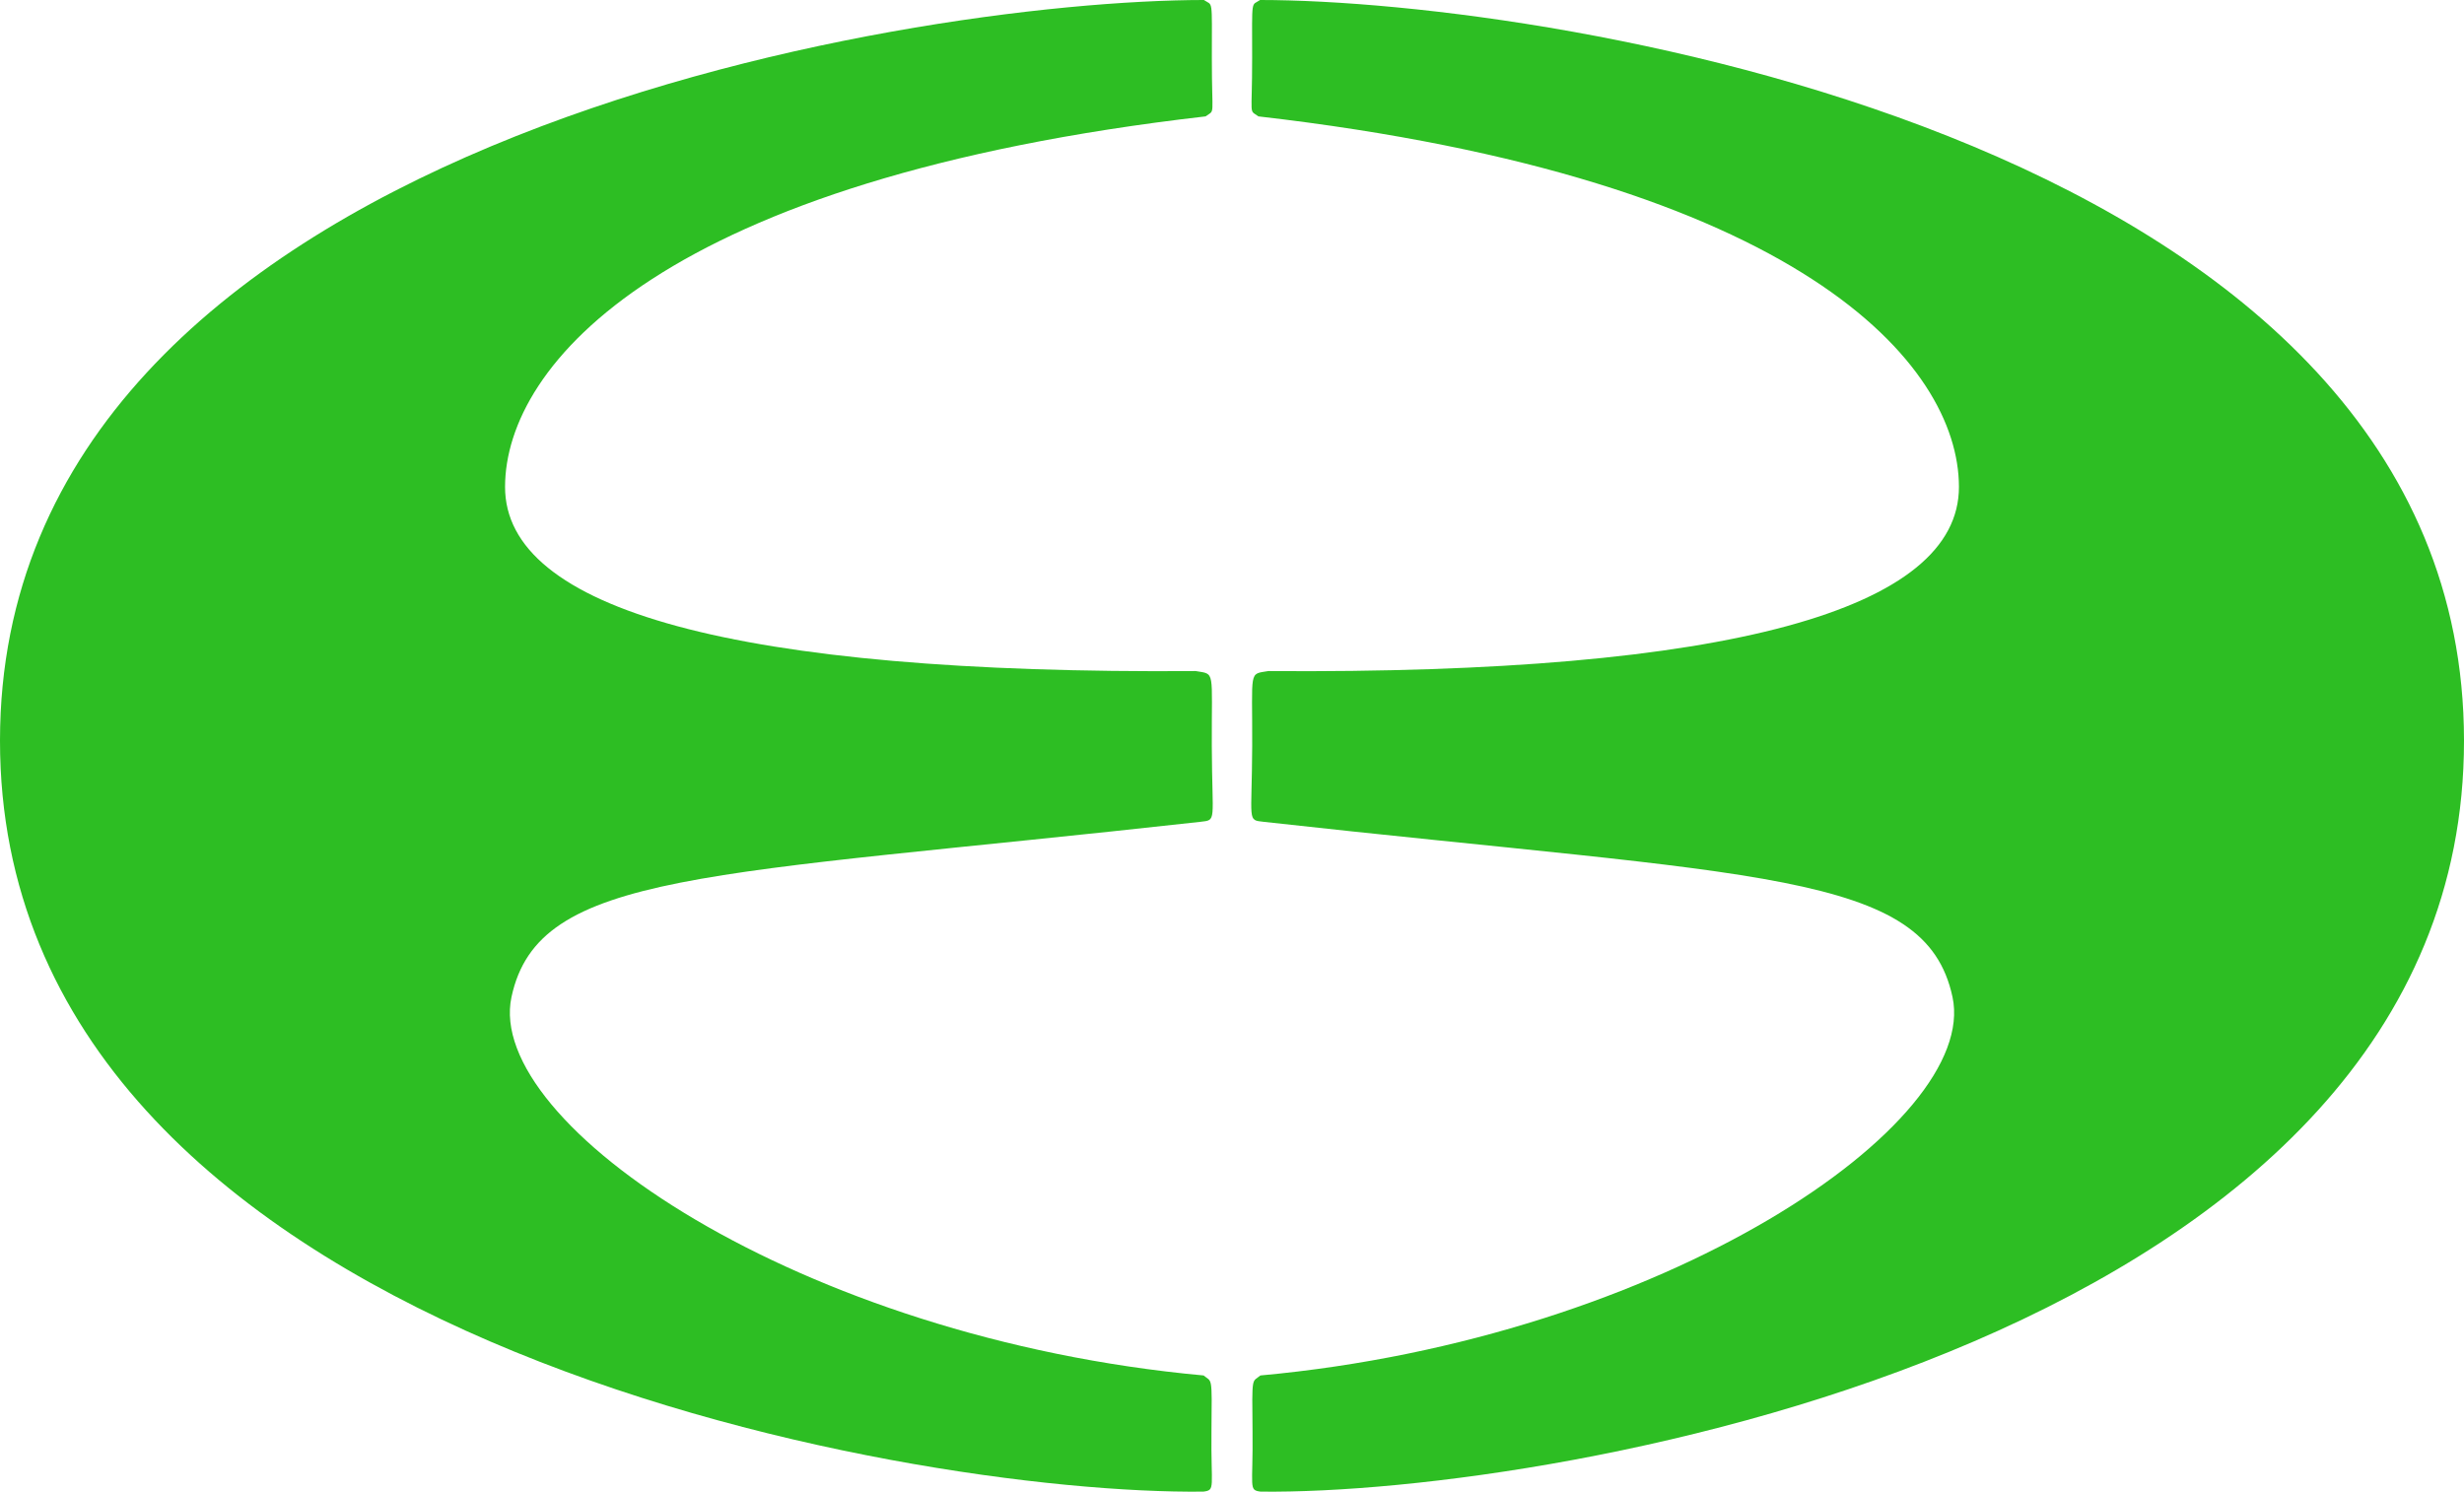 <?xml version="1.0" encoding="UTF-8" standalone="no"?>
<!-- Created with Inkscape (http://www.inkscape.org/) -->
<svg
   xmlns:dc="http://purl.org/dc/elements/1.1/"
   xmlns:cc="http://web.resource.org/cc/"
   xmlns:rdf="http://www.w3.org/1999/02/22-rdf-syntax-ns#"
   xmlns:svg="http://www.w3.org/2000/svg"
   xmlns="http://www.w3.org/2000/svg"
   xmlns:sodipodi="http://sodipodi.sourceforge.net/DTD/sodipodi-0.dtd"
   xmlns:inkscape="http://www.inkscape.org/namespaces/inkscape"
   width="256"
   height="155"
   id="svg1876"
   sodipodi:version="0.32"
   inkscape:version="0.44"
   version="1.0"
   sodipodi:docbase="C:\Dokumente und Einstellungen\Kristjan'\Eigene Dateien\Esperanto\Grafiken"
   sodipodi:docname="Jubilea_simbolo_01.svg"
   inkscape:export-filename="C:\Dokumente und Einstellungen\Kristjan'\Eigene Dateien\Esperanto\Grafiken\Jubilea_simbolo_01.png"
   inkscape:export-xdpi="175.93549"
   inkscape:export-ydpi="175.93549">
  <defs
     id="defs1878" />
  <sodipodi:namedview
     id="base"
     pagecolor="#ffffff"
     bordercolor="#666666"
     borderopacity="1.0"
     inkscape:pageopacity="0.0"
     inkscape:pageshadow="2"
     inkscape:zoom="3.959798"
     inkscape:cx="29.617382"
     inkscape:cy="76.885591"
     inkscape:document-units="px"
     inkscape:current-layer="layer1"
     width="256px"
     height="155px"
     inkscape:window-width="925"
     inkscape:window-height="573"
     inkscape:window-x="88"
     inkscape:window-y="88" />
  <g
     inkscape:label="Ebene 1"
     inkscape:groupmode="layer"
     id="layer1">
    <g
       transform="matrix(5.112918e-2,0,0,5.112918e-2,6.244522e-2,-0.12)"
       style="visibility:visible"
       id="g1961">
      <path
         inkscape:export-ydpi="70.3125"
         inkscape:export-xdpi="70.3125"
         inkscape:export-filename="C:\Dokumente und Einstellungen\Kristjan'\Eigene Dateien\Esperanto\Grafiken\path6323.png"
         sodipodi:nodetypes="czczczczczczc"
         d="M 2445.151,2.342 C 2463.572,15.008 2461.428,-4.431 2461.298,119.91 C 2461.169,244.253 2468.713,224.003 2448.529,238.883 C 1346.733,365.793 1025.668,742.404 1025.075,991.539 C 1024.482,1240.674 1490.322,1372.977 2428.505,1366.154 C 2468.956,1372.902 2460.604,1362.416 2461.203,1518.473 C 2461.802,1674.531 2472.22,1668.46 2437.495,1672.589 C 1432.622,1784.306 1092.966,1771.627 1038.121,2028.687 C 983.277,2285.748 1622.208,2722.377 2444.601,2797.705 C 2461.759,2812.433 2461.797,2794.846 2460.517,2910.842 C 2459.237,3026.838 2469.146,3030.457 2444.146,3033.765 C 1840.498,3040.839 -1.736,2721.822 -1.221,1507.298 C -0.706,292.751 1844.647,2.698 2445.151,2.342 z "
         id="path1889"
         style="fill:#2dbe23;fill-opacity:1;stroke:none;visibility:visible" />
      <path
         inkscape:export-ydpi="70.3125"
         inkscape:export-xdpi="70.3125"
         sodipodi:nodetypes="czczczczczczc"
         d="M 2559.332,2.342 C 2540.911,15.008 2543.055,-4.431 2543.184,119.91 C 2543.313,244.253 2535.77,224.003 2555.954,238.883 C 3657.75,365.793 3978.815,742.404 3979.408,991.539 C 3980.001,1240.674 3514.161,1372.977 2575.978,1366.154 C 2535.527,1372.902 2543.879,1362.416 2543.28,1518.473 C 2542.681,1674.531 2532.263,1668.46 2566.988,1672.589 C 3571.861,1784.306 3911.517,1771.627 3966.361,2028.687 C 4021.206,2285.748 3382.275,2722.377 2559.882,2797.705 C 2542.724,2812.433 2542.686,2794.846 2543.966,2910.842 C 2545.246,3026.838 2535.337,3030.457 2560.337,3033.765 C 3163.985,3040.839 5006.219,2721.822 5005.704,1507.298 C 5005.189,292.751 3159.836,2.698 2559.332,2.342 z "
         id="path6323"
         style="fill:#2dbe23;fill-opacity:1;stroke:none;visibility:visible" />
    </g>
  </g>
</svg>
